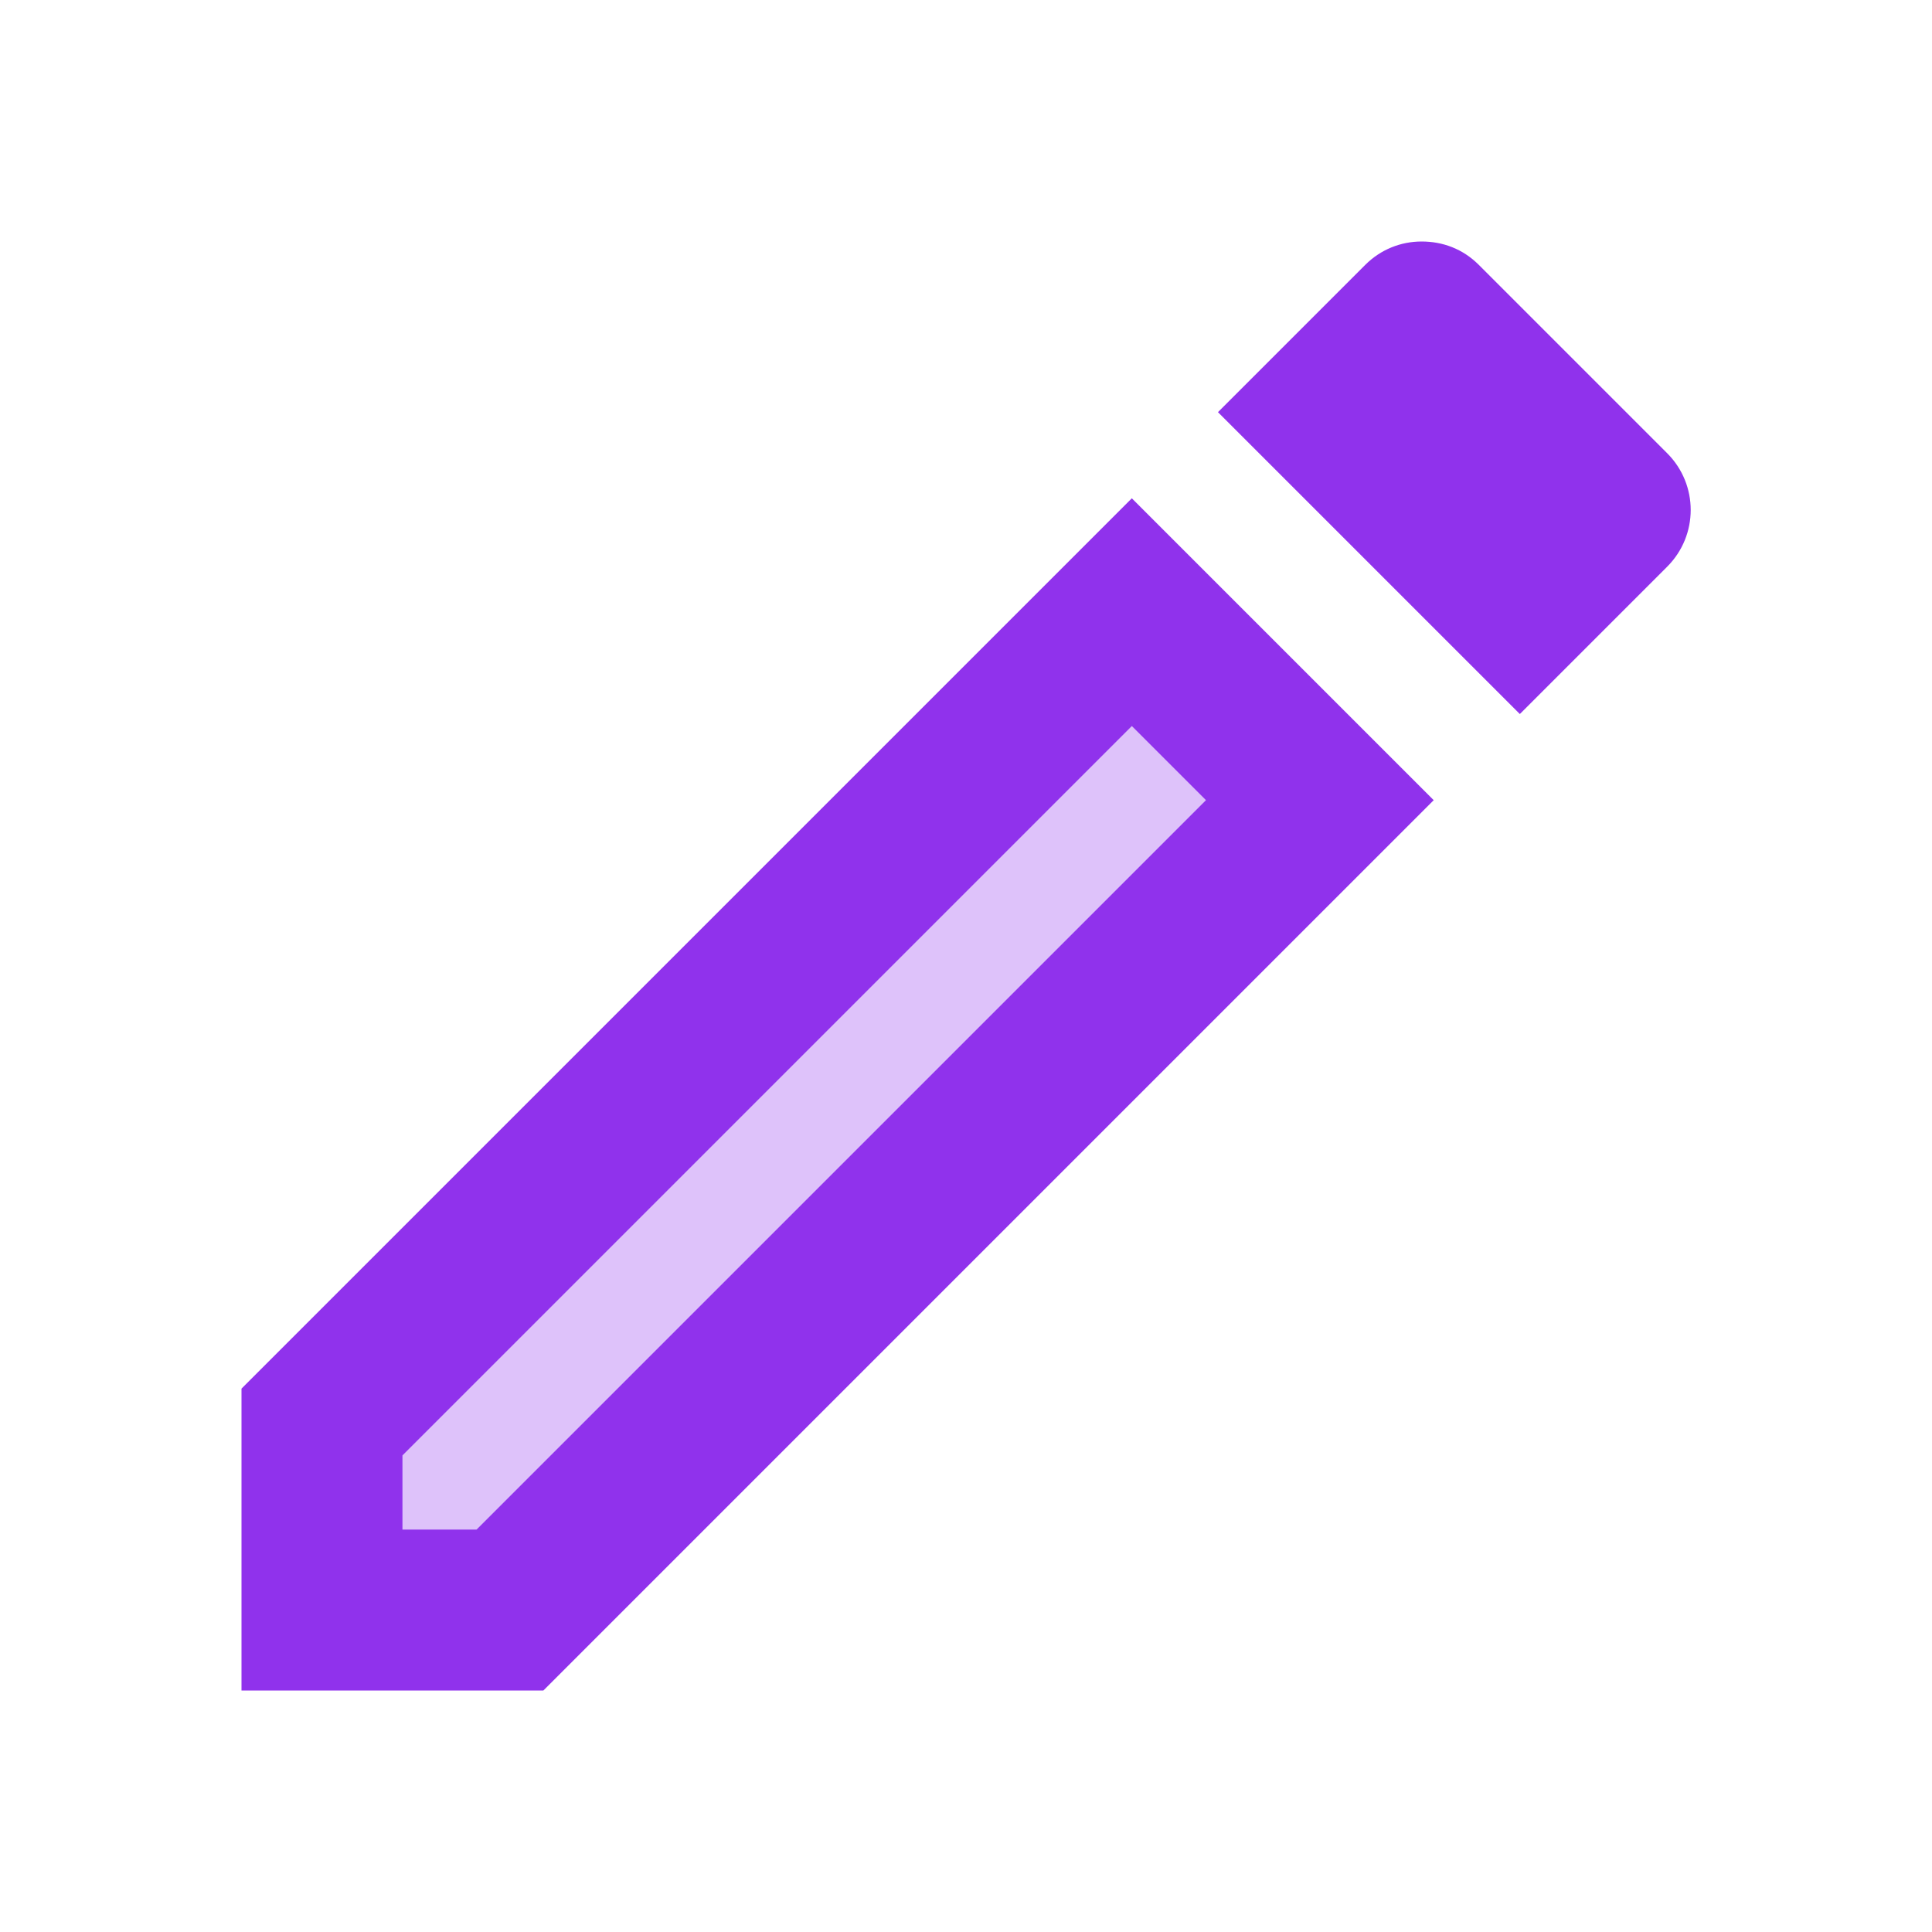 <svg width="24" height="24" viewBox="0 0 24 24" fill="none" xmlns="http://www.w3.org/2000/svg">
<path opacity="0.3" d="M5 18.08V19H5.92L14.98 9.94L14.06 9.02L5 18.08Z" fill="#9032EC"/>
<path d="M3 17.25V21H6.75L17.81 9.94L14.06 6.19L3 17.25ZM5.92 19H5V18.08L14.06 9.02L14.98 9.94L5.92 19ZM20.71 5.63L18.37 3.29C18.17 3.09 17.92 3 17.66 3C17.4 3 17.15 3.1 16.96 3.29L15.13 5.12L18.88 8.87L20.71 7.04C21.1 6.65 21.1 6.02 20.71 5.63Z" fill="#9032EC"/>
</svg>
